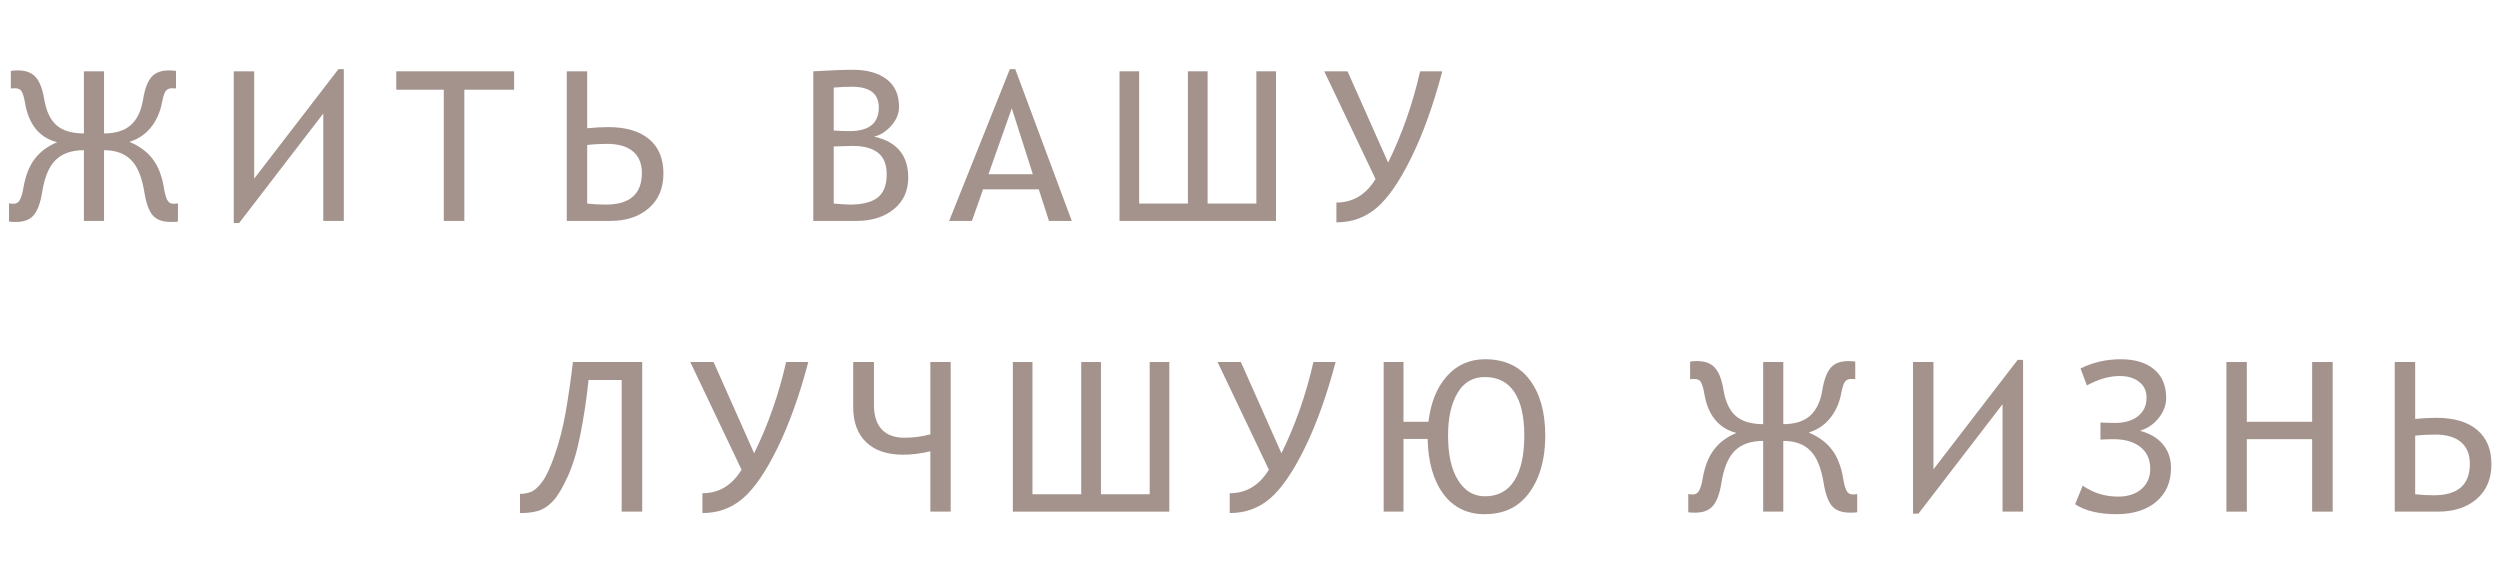 <svg width="430" height="100" viewBox="0 0 430 100" fill="none" xmlns="http://www.w3.org/2000/svg">
<path d="M30.604 38.105C30.416 38.152 30.018 38.176 29.408 38.176C27.979 38.176 26.936 37.801 26.279 37.051C25.623 36.289 25.143 34.971 24.838 33.096C24.416 30.471 23.648 28.607 22.535 27.506C21.434 26.393 19.887 25.836 17.895 25.836V38H14.432V25.836C12.334 25.836 10.711 26.398 9.562 27.523C8.426 28.637 7.652 30.494 7.242 33.096C6.949 34.912 6.469 36.213 5.801 36.998C5.145 37.783 4.137 38.176 2.777 38.176C2.133 38.176 1.723 38.152 1.547 38.105V34.977C1.816 35.023 2.068 35.047 2.303 35.047C2.83 35.047 3.217 34.795 3.463 34.291C3.709 33.787 3.896 33.125 4.025 32.305C4.377 30.242 5.021 28.59 5.959 27.348C6.908 26.094 8.197 25.133 9.826 24.465C6.756 23.668 4.91 21.389 4.289 17.627C4.16 16.854 3.99 16.256 3.779 15.834C3.58 15.4 3.199 15.184 2.637 15.184C2.215 15.184 1.957 15.195 1.863 15.219V12.195C2.25 12.137 2.648 12.107 3.059 12.107C4.453 12.107 5.484 12.5 6.152 13.285C6.832 14.059 7.312 15.301 7.594 17.012C7.934 19.086 8.643 20.598 9.721 21.547C10.81 22.484 12.381 22.953 14.432 22.953V12.266H17.895V22.953C19.875 22.953 21.41 22.473 22.5 21.512C23.59 20.539 24.299 19.039 24.627 17.012C24.908 15.289 25.377 14.041 26.033 13.268C26.689 12.494 27.709 12.107 29.092 12.107C29.502 12.107 29.895 12.137 30.27 12.195V15.219C30.176 15.195 29.912 15.184 29.479 15.184C29.104 15.184 28.787 15.33 28.529 15.623C28.283 15.916 28.061 16.584 27.861 17.627C27.545 19.314 26.9 20.756 25.928 21.951C24.955 23.135 23.73 23.949 22.254 24.395C23.953 25.098 25.277 26.07 26.227 27.312C27.188 28.543 27.844 30.207 28.195 32.305C28.312 33.09 28.482 33.746 28.705 34.273C28.939 34.789 29.32 35.047 29.848 35.047C30.082 35.047 30.334 35.023 30.604 34.977V38.105Z" fill="#A3938C"/>
<path d="M59.136 38H55.603V19.525L41.136 38.352H40.205V12.266H43.72V30.723L58.205 11.896H59.136V38Z" fill="#A3938C"/>
<path d="M79.865 15.43V38H76.331V15.43H68.157V12.266H88.425V15.43H79.865Z" fill="#A3938C"/>
<path d="M100.997 22.057C102.321 21.928 103.534 21.863 104.636 21.863C107.647 21.863 109.979 22.549 111.632 23.92C113.284 25.291 114.11 27.26 114.11 29.826C114.11 32.369 113.266 34.367 111.579 35.82C109.891 37.273 107.682 38 104.952 38H97.481V12.266H100.997V22.057ZM100.997 35.012C101.981 35.129 103.048 35.188 104.196 35.188C108.333 35.188 110.401 33.377 110.401 29.756C110.401 28.127 109.886 26.885 108.854 26.029C107.835 25.174 106.358 24.746 104.425 24.746C103.206 24.746 102.063 24.811 100.997 24.939V35.012Z" fill="#A3938C"/>
<path d="M147.217 38H139.887V12.266C142.805 12.09 145.061 12.002 146.654 12.002C149.139 12.002 151.09 12.547 152.508 13.637C153.926 14.715 154.635 16.297 154.635 18.383C154.635 19.543 154.189 20.621 153.299 21.617C152.42 22.613 151.436 23.24 150.346 23.498C154.26 24.365 156.217 26.715 156.217 30.547C156.217 32.82 155.391 34.631 153.738 35.978C152.086 37.326 149.912 38 147.217 38ZM143.402 15.06V22.443C144.129 22.514 145.043 22.549 146.145 22.549C149.484 22.549 151.154 21.195 151.154 18.488C151.154 16.109 149.613 14.92 146.531 14.92C145.664 14.92 144.621 14.967 143.402 15.06ZM143.402 25.186V35.012C144.715 35.129 145.641 35.188 146.18 35.188C148.312 35.188 149.9 34.789 150.943 33.992C151.986 33.184 152.508 31.854 152.508 30.002C152.508 28.268 152.004 27.02 150.996 26.258C150 25.484 148.564 25.098 146.689 25.098C146.584 25.098 145.488 25.127 143.402 25.186Z" fill="#A3938C"/>
<path d="M180.425 38L178.668 32.568H169.087L167.171 38H163.252L173.693 11.896H174.625L184.345 38H180.425ZM174.027 18.629L170.019 29.967H177.648L174.027 18.629Z" fill="#A3938C"/>
<path d="M219.47 38H192.558V12.266H195.933V35.012H204.318V12.266H207.71V35.012H216.095V12.266H219.47V38Z" fill="#A3938C"/>
<path d="M248.073 12.266C246.561 17.984 244.798 22.906 242.782 27.031C240.766 31.145 238.774 34.045 236.805 35.732C234.848 37.408 232.534 38.246 229.862 38.246V34.836C232.698 34.836 234.942 33.488 236.595 30.793L227.77 12.266H231.778L238.757 27.963C241.159 23.076 242.993 17.844 244.259 12.266H248.073Z" fill="#A3938C"/>
<path d="M110.461 88H106.928V65.359H101.233C100.87 68.734 100.401 71.857 99.827 74.728C99.264 77.6 98.537 80.014 97.647 81.971C96.756 83.916 95.924 85.305 95.151 86.137C94.389 86.969 93.575 87.531 92.707 87.824C91.852 88.106 90.762 88.246 89.438 88.246V84.941C90.246 84.941 90.938 84.801 91.512 84.519C92.098 84.227 92.707 83.641 93.34 82.762C93.985 81.871 94.682 80.348 95.432 78.191C96.194 76.035 96.809 73.639 97.278 71.002C97.746 68.353 98.168 65.441 98.543 62.266H110.461V88Z" fill="#A3938C"/>
<path d="M139.029 62.266C137.518 67.984 135.754 72.906 133.738 77.031C131.723 81.144 129.73 84.045 127.762 85.732C125.805 87.408 123.49 88.246 120.818 88.246V84.836C123.654 84.836 125.898 83.488 127.551 80.793L118.727 62.266H122.734L129.713 77.963C132.115 73.076 133.949 67.844 135.215 62.266H139.029Z" fill="#A3938C"/>
<path d="M163.519 88H160.021V77.629C158.357 78.016 156.787 78.209 155.31 78.209C152.603 78.209 150.5 77.5 149 76.082C147.5 74.652 146.75 72.625 146.75 70V62.266H150.318V69.596C150.318 71.471 150.763 72.889 151.654 73.85C152.556 74.811 153.863 75.291 155.574 75.291C157.039 75.291 158.521 75.098 160.021 74.711V62.266H163.519V88Z" fill="#A3938C"/>
<path d="M201.122 88H174.21V62.266H177.585V85.012H185.97V62.266H189.363V85.012H197.747V62.266H201.122V88Z" fill="#A3938C"/>
<path d="M229.725 62.266C228.214 67.984 226.45 72.906 224.434 77.031C222.419 81.144 220.427 84.045 218.458 85.732C216.501 87.408 214.186 88.246 211.514 88.246V84.836C214.35 84.836 216.595 83.488 218.247 80.793L209.423 62.266H213.43L220.409 77.963C222.811 73.076 224.645 67.844 225.911 62.266H229.725Z" fill="#A3938C"/>
<path d="M245.69 72.549C246.088 69.232 247.149 66.613 248.871 64.691C250.606 62.758 252.797 61.791 255.446 61.791C258.797 61.791 261.358 62.98 263.127 65.359C264.897 67.727 265.782 70.908 265.782 74.904C265.782 77.682 265.354 80.09 264.498 82.129C263.643 84.168 262.465 85.732 260.965 86.822C259.465 87.9 257.59 88.439 255.34 88.439C252.364 88.439 250.008 87.285 248.274 84.977C246.551 82.668 245.643 79.51 245.549 75.502H241.401V88H237.991V62.266H241.401V72.549H245.69ZM255.411 85.363C257.637 85.363 259.319 84.467 260.455 82.674C261.604 80.881 262.178 78.291 262.178 74.904C262.178 71.623 261.604 69.127 260.455 67.416C259.307 65.705 257.614 64.85 255.375 64.85C253.325 64.85 251.76 65.769 250.682 67.609C249.604 69.449 249.065 71.881 249.065 74.904C249.065 78.197 249.639 80.764 250.788 82.603C251.936 84.443 253.477 85.363 255.411 85.363Z" fill="#A3938C"/>
<path d="M319.437 88.106C319.25 88.152 318.851 88.176 318.242 88.176C316.812 88.176 315.769 87.801 315.113 87.051C314.457 86.289 313.976 84.971 313.672 83.096C313.25 80.471 312.482 78.607 311.369 77.506C310.267 76.393 308.72 75.836 306.728 75.836V88H303.265V75.836C301.168 75.836 299.545 76.398 298.396 77.523C297.259 78.637 296.486 80.494 296.076 83.096C295.783 84.912 295.302 86.213 294.634 86.998C293.978 87.783 292.97 88.176 291.611 88.176C290.966 88.176 290.556 88.152 290.38 88.106V84.977C290.65 85.023 290.902 85.047 291.136 85.047C291.664 85.047 292.05 84.795 292.297 84.291C292.543 83.787 292.73 83.125 292.859 82.305C293.211 80.242 293.855 78.59 294.793 77.348C295.742 76.094 297.031 75.133 298.66 74.465C295.589 73.668 293.744 71.389 293.123 67.627C292.994 66.853 292.824 66.256 292.613 65.834C292.414 65.4 292.033 65.184 291.47 65.184C291.048 65.184 290.791 65.195 290.697 65.219V62.195C291.084 62.137 291.482 62.107 291.892 62.107C293.287 62.107 294.318 62.5 294.986 63.285C295.666 64.059 296.146 65.301 296.427 67.012C296.767 69.086 297.476 70.598 298.554 71.547C299.644 72.484 301.214 72.953 303.265 72.953V62.266H306.728V72.953C308.709 72.953 310.244 72.473 311.334 71.512C312.423 70.539 313.132 69.039 313.461 67.012C313.742 65.289 314.211 64.041 314.867 63.268C315.523 62.494 316.543 62.107 317.925 62.107C318.336 62.107 318.728 62.137 319.103 62.195V65.219C319.009 65.195 318.746 65.184 318.312 65.184C317.937 65.184 317.621 65.33 317.363 65.623C317.117 65.916 316.894 66.584 316.695 67.627C316.379 69.314 315.734 70.756 314.761 71.951C313.789 73.135 312.564 73.949 311.088 74.394C312.787 75.098 314.111 76.07 315.06 77.312C316.021 78.543 316.677 80.207 317.029 82.305C317.146 83.09 317.316 83.746 317.539 84.273C317.773 84.789 318.154 85.047 318.681 85.047C318.916 85.047 319.168 85.023 319.437 84.977V88.106Z" fill="#A3938C"/>
<path d="M347.97 88H344.437V69.525L329.97 88.352H329.038V62.266H332.554V80.723L347.038 61.897H347.97V88Z" fill="#A3938C"/>
<path d="M368.083 74.096C369.805 74.553 371.124 75.338 372.038 76.451C372.952 77.553 373.409 78.894 373.409 80.477C373.409 82.926 372.565 84.865 370.878 86.295C369.19 87.725 366.905 88.439 364.022 88.439C361.034 88.439 358.667 87.871 356.921 86.734L358.221 83.535C360.05 84.789 362.077 85.416 364.304 85.416C366.003 85.416 367.35 84.977 368.346 84.098C369.343 83.219 369.841 82.059 369.841 80.617C369.841 79.012 369.272 77.764 368.136 76.873C367.011 75.982 365.458 75.537 363.477 75.537C362.88 75.537 362.147 75.561 361.28 75.607V72.672C362.206 72.719 363.044 72.742 363.794 72.742C365.446 72.742 366.759 72.356 367.731 71.582C368.716 70.809 369.208 69.754 369.208 68.418C369.208 67.246 368.78 66.332 367.925 65.676C367.081 65.008 365.968 64.674 364.585 64.674C362.815 64.674 360.934 65.213 358.942 66.291L357.852 63.373C359.985 62.318 362.294 61.791 364.778 61.791C367.216 61.791 369.126 62.371 370.509 63.531C371.891 64.68 372.583 66.32 372.583 68.453C372.583 69.648 372.167 70.779 371.335 71.846C370.514 72.912 369.43 73.662 368.083 74.096Z" fill="#A3938C"/>
<path d="M397.688 88V75.537H386.455V88H382.94V62.266H386.455V72.549H397.688V62.266H401.221V88H397.688Z" fill="#A3938C"/>
<path d="M415.41 72.057C416.734 71.928 417.947 71.863 419.049 71.863C422.061 71.863 424.393 72.549 426.045 73.92C427.697 75.291 428.523 77.26 428.523 79.826C428.523 82.369 427.68 84.367 425.992 85.82C424.305 87.273 422.096 88 419.365 88H411.895V62.266H415.41V72.057ZM415.41 85.012C416.395 85.129 417.461 85.188 418.609 85.188C422.746 85.188 424.814 83.377 424.814 79.756C424.814 78.127 424.299 76.885 423.268 76.029C422.248 75.174 420.771 74.746 418.838 74.746C417.619 74.746 416.477 74.811 415.41 74.939V85.012Z" fill="#A3938C"/>
</svg>
